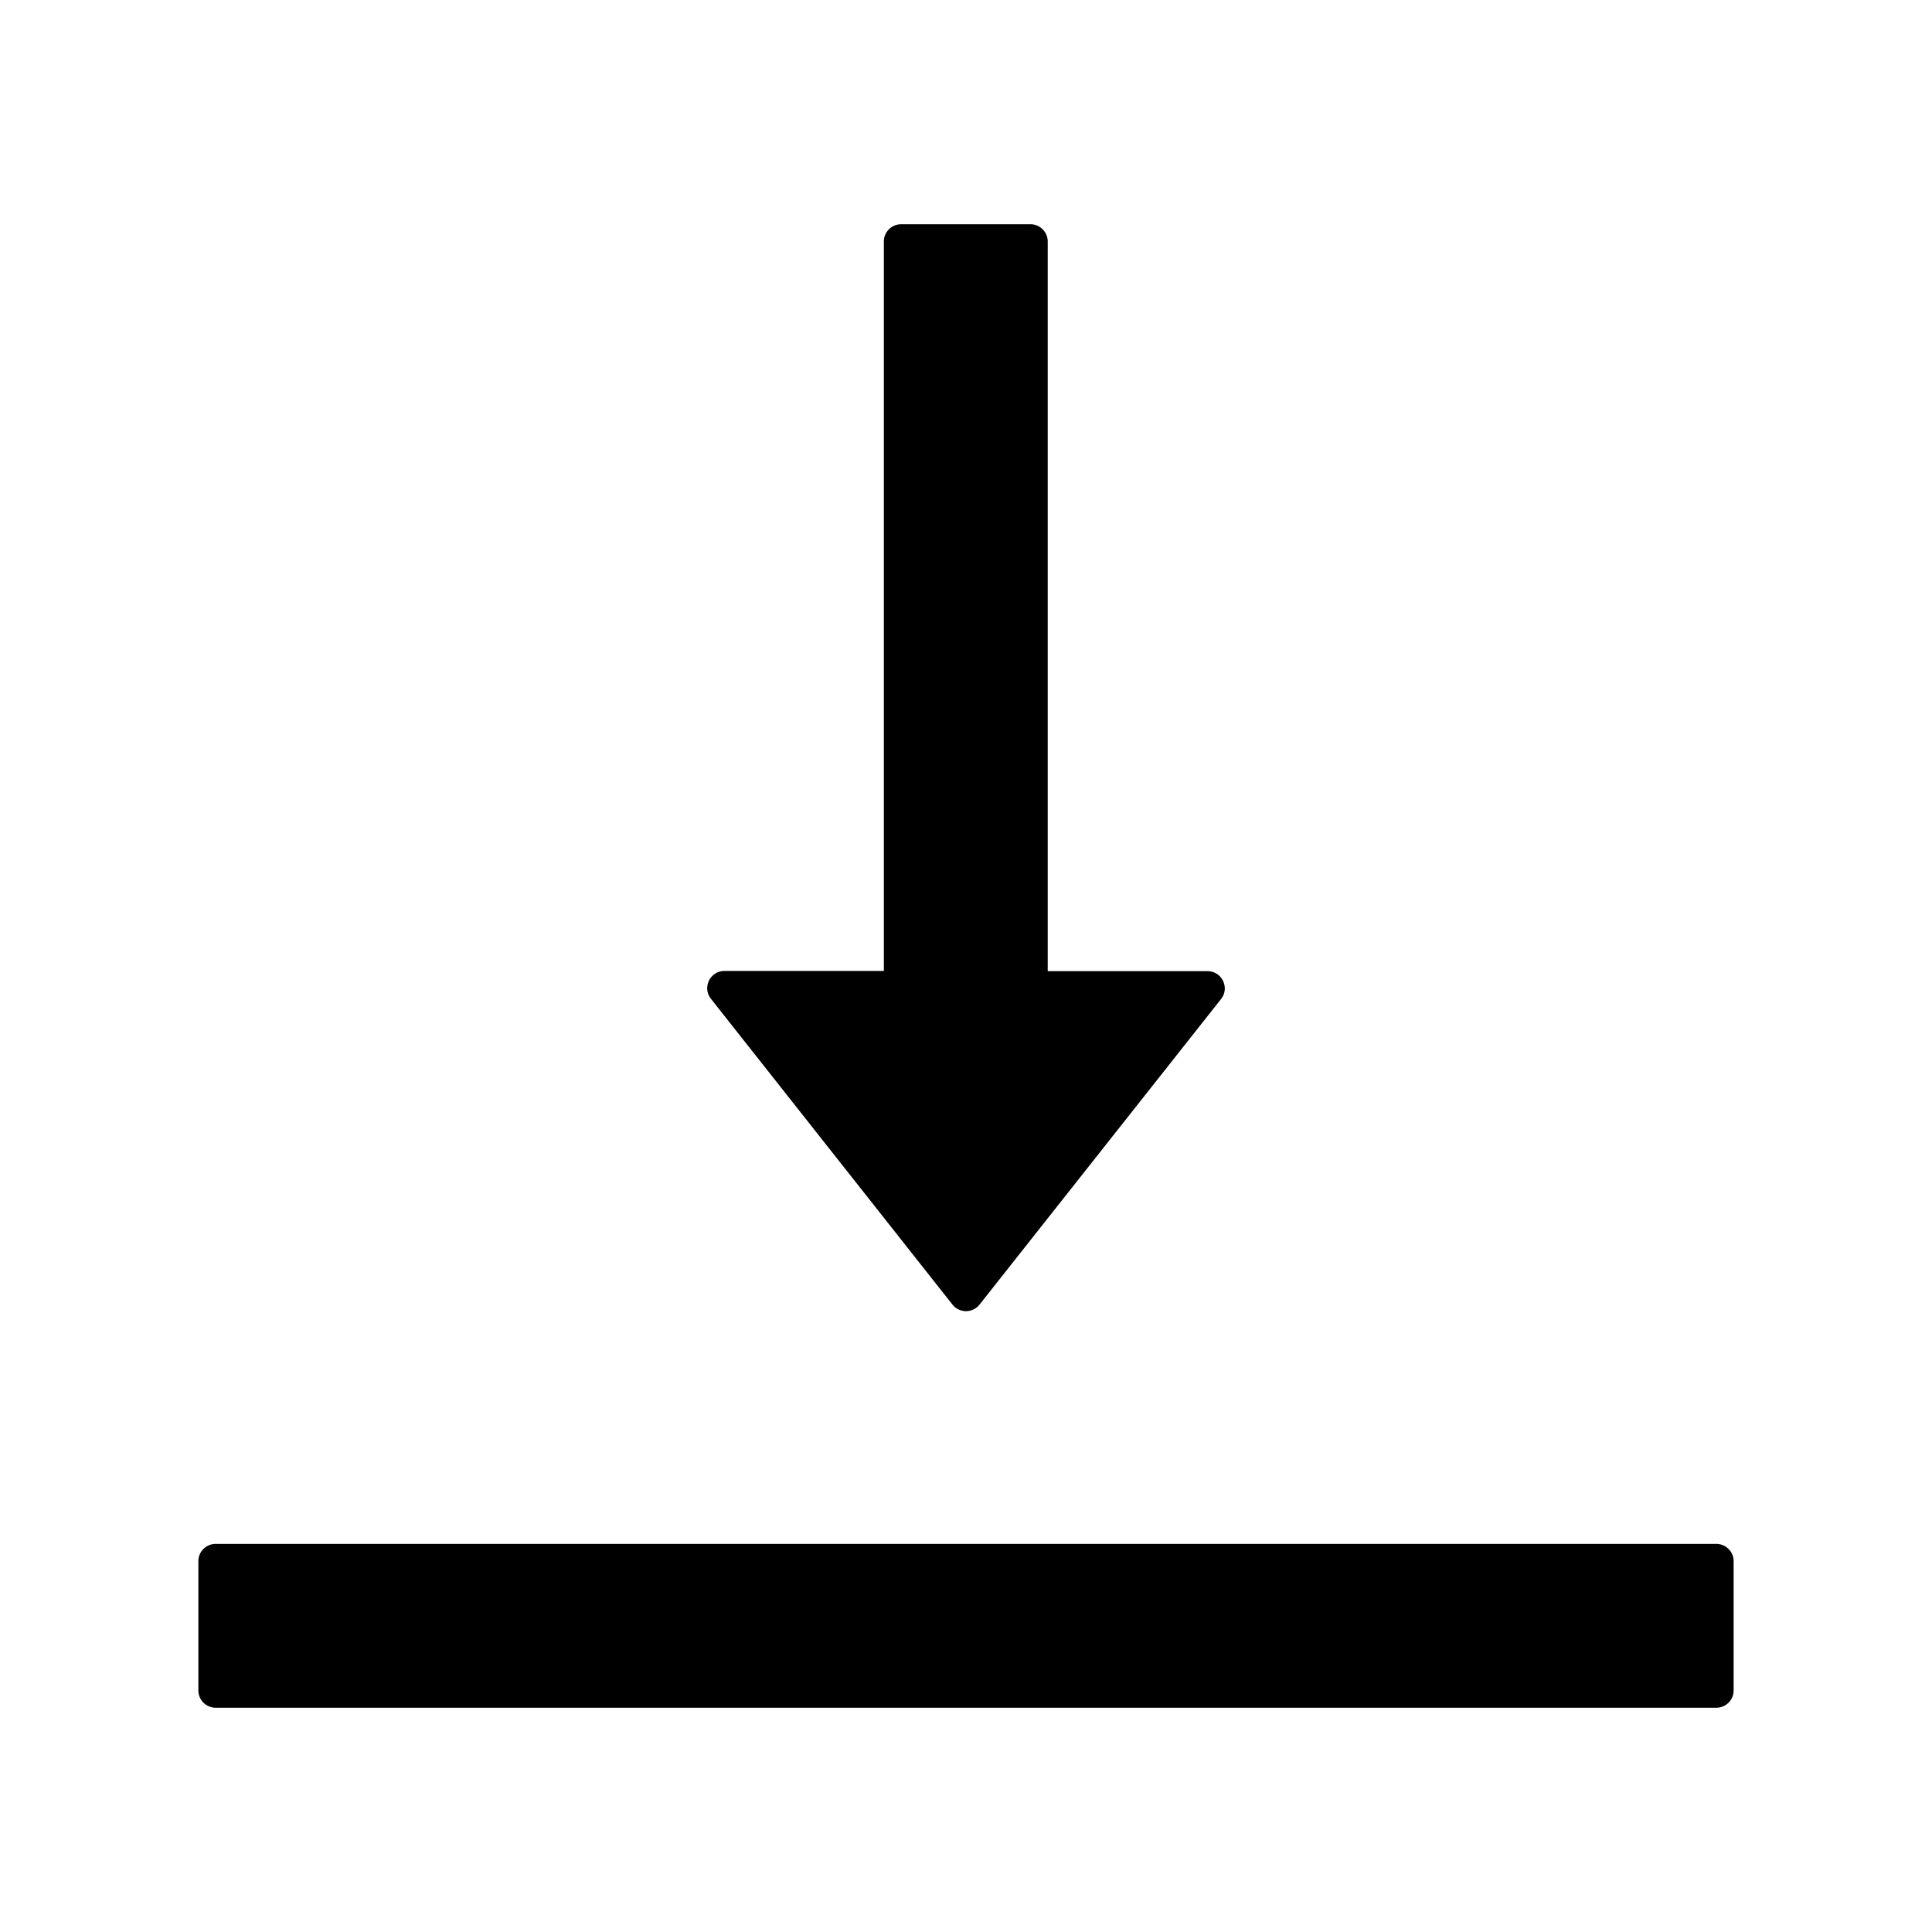 <svg viewBox="64 64 896 896" focusable="false" xmlns="http://www.w3.org/2000/svg"><path d="M859.9 780H164.1c-4.5 0-8.1 3.6-8.1 8v60c0 4.4 3.6 8 8.1 8h695.8c4.5 0 8.1-3.6 8.1-8v-60c0-4.4-3.6-8-8.1-8zM505.7 669a8 8 0 0012.6 0l112-141.7c4.1-5.2.4-12.9-6.3-12.9h-74.1V176c0-4.4-3.6-8-8-8h-60c-4.4 0-8 3.6-8 8v338.3H400c-6.7 0-10.4 7.7-6.3 12.9l112 141.8z" /></svg>